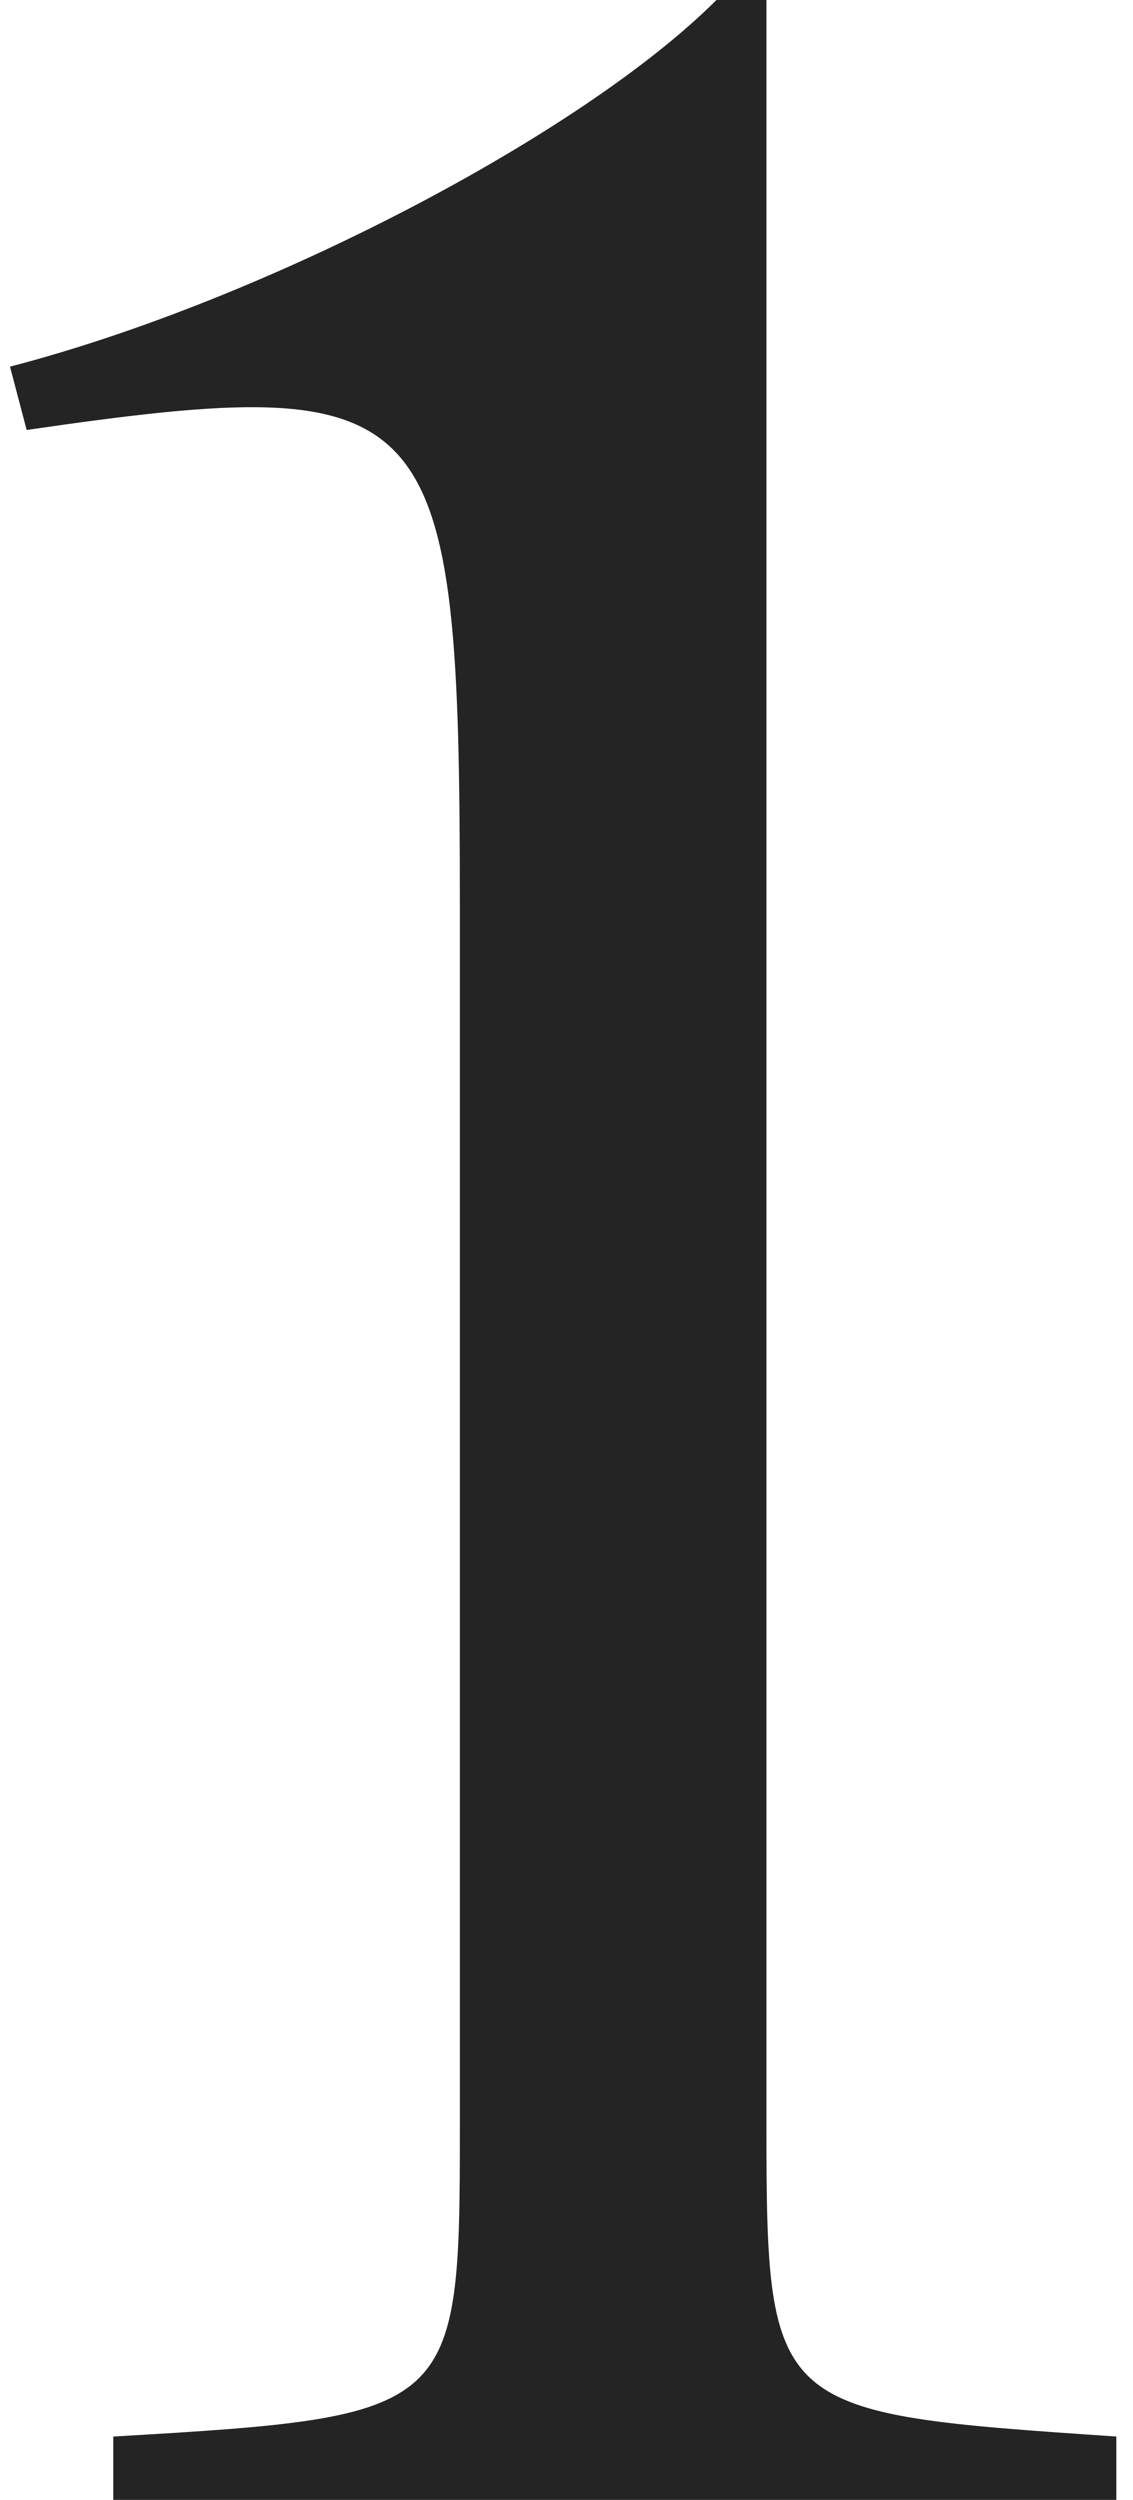 <?xml version="1.0" encoding="UTF-8"?> <svg xmlns="http://www.w3.org/2000/svg" width="34" height="75" viewBox="0 0 34 75" fill="none"> <path d="M13.8 63.8C13.8 72.4 13.7 72.5 3.4 73.1V75H33.5V73.1C23.2 72.4 23 72.4 23 63.8V-5.96046e-06H21.5C17.5 4 8 9 0.3 11L0.8 12.9C13.2 11.1 13.8 11.9 13.8 27.3V63.8Z" fill="#242424"></path> </svg> 